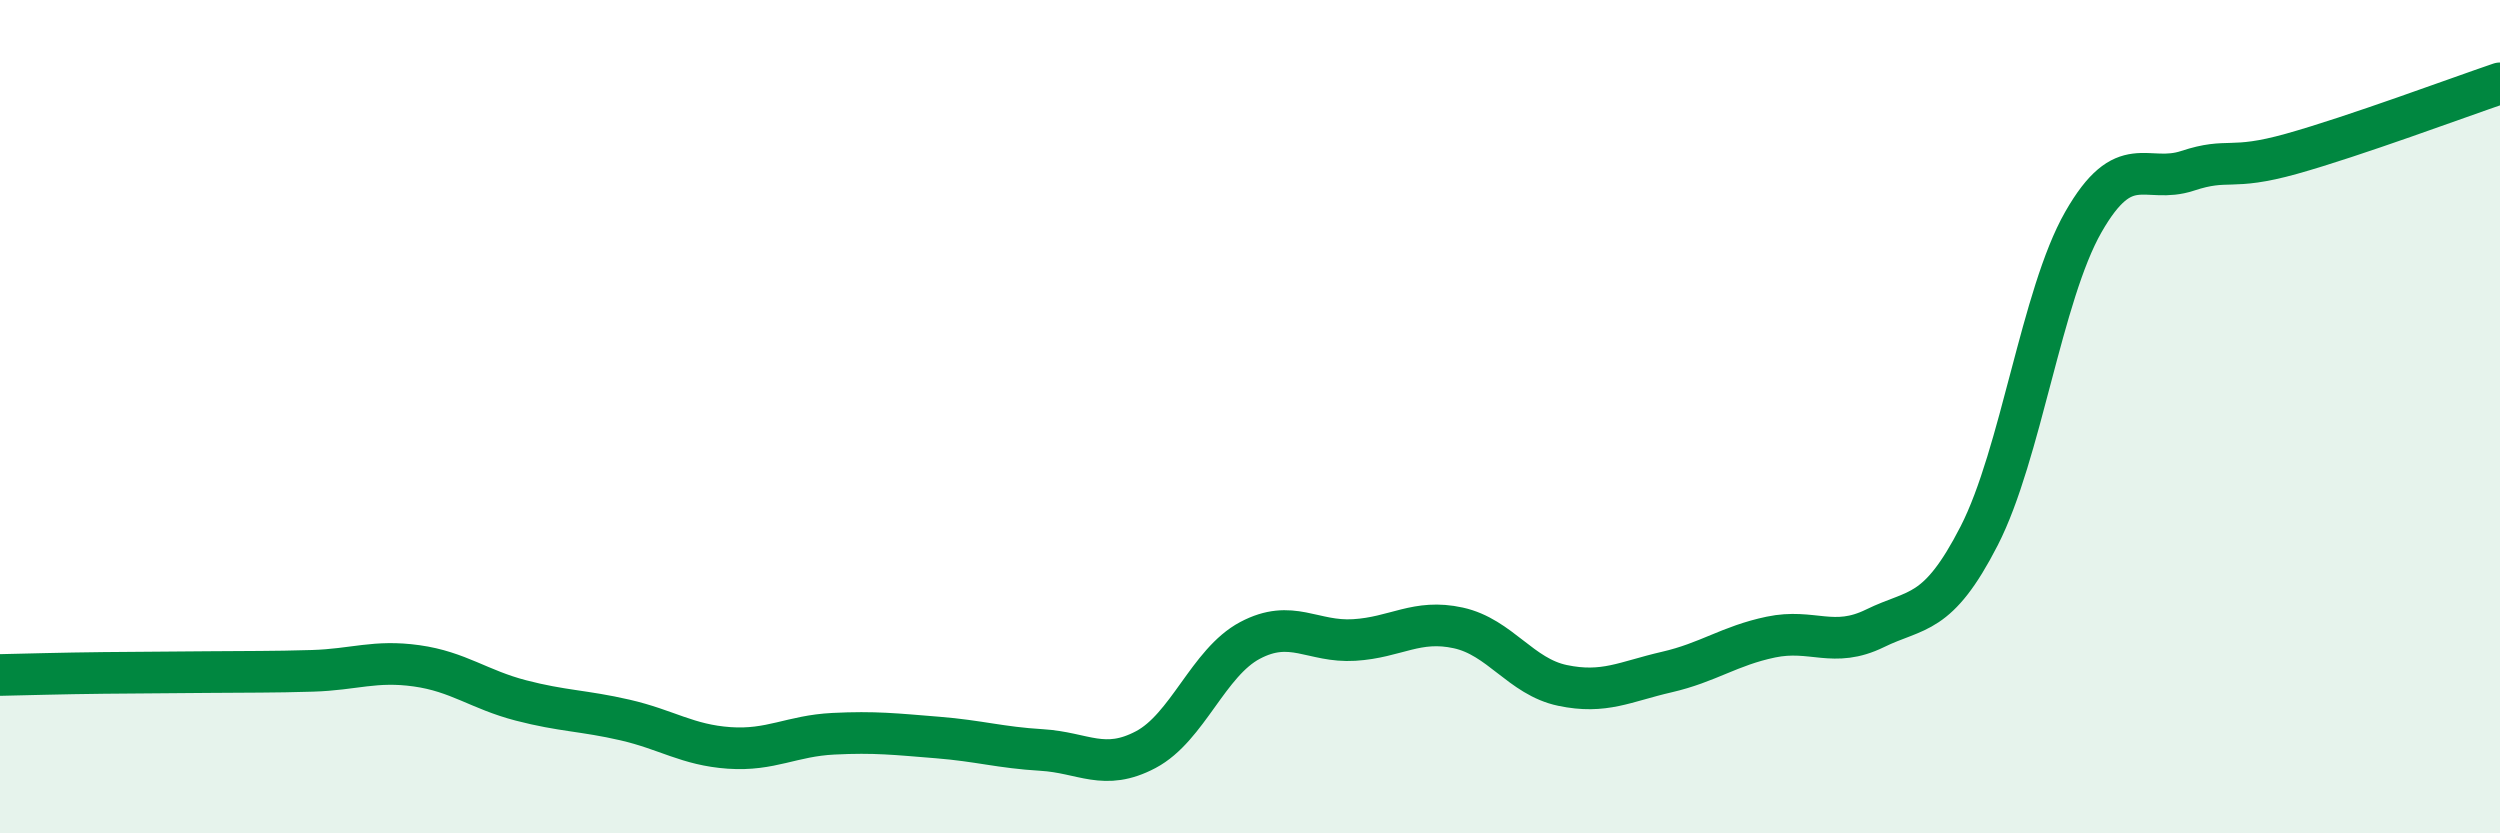 
    <svg width="60" height="20" viewBox="0 0 60 20" xmlns="http://www.w3.org/2000/svg">
      <path
        d="M 0,16.2 C 0.5,16.19 1.5,16.16 2.5,16.15 C 3.5,16.14 4,16.14 5,16.13 C 6,16.12 6.5,16.13 7.5,16.1 C 8.5,16.07 9,15.84 10,15.98 C 11,16.12 11.5,16.55 12.5,16.81 C 13.5,17.07 14,17.05 15,17.28 C 16,17.51 16.5,17.88 17.5,17.95 C 18.5,18.02 19,17.66 20,17.61 C 21,17.56 21.5,17.62 22.5,17.7 C 23.5,17.78 24,17.94 25,18 C 26,18.06 26.5,18.52 27.5,17.99 C 28.5,17.46 29,15.9 30,15.37 C 31,14.84 31.5,15.42 32.5,15.36 C 33.5,15.3 34,14.85 35,15.07 C 36,15.29 36.5,16.24 37.5,16.45 C 38.5,16.66 39,16.36 40,16.13 C 41,15.9 41.5,15.5 42.5,15.29 C 43.5,15.08 44,15.57 45,15.08 C 46,14.59 46.5,14.81 47.5,12.86 C 48.5,10.91 49,7.08 50,5.33 C 51,3.58 51.5,4.43 52.5,4.1 C 53.5,3.77 53.5,4.11 55,3.69 C 56.5,3.27 59,2.34 60,2L60 20L0 20Z"
        fill="#008740"
        opacity="0.1"
        stroke-linecap="round"
        stroke-linejoin="round"
      />
      <path
        d="M 0,16.2 C 0.5,16.19 1.5,16.16 2.5,16.15 C 3.5,16.14 4,16.14 5,16.13 C 6,16.12 6.5,16.13 7.5,16.1 C 8.5,16.07 9,15.84 10,15.98 C 11,16.12 11.5,16.55 12.5,16.81 C 13.5,17.07 14,17.05 15,17.28 C 16,17.51 16.5,17.88 17.5,17.95 C 18.5,18.02 19,17.66 20,17.61 C 21,17.56 21.5,17.62 22.5,17.7 C 23.5,17.78 24,17.94 25,18 C 26,18.06 26.5,18.52 27.5,17.99 C 28.5,17.46 29,15.9 30,15.37 C 31,14.84 31.5,15.42 32.5,15.36 C 33.5,15.3 34,14.85 35,15.07 C 36,15.29 36.5,16.24 37.5,16.45 C 38.5,16.66 39,16.36 40,16.13 C 41,15.9 41.5,15.5 42.5,15.29 C 43.5,15.08 44,15.57 45,15.08 C 46,14.59 46.5,14.81 47.5,12.86 C 48.5,10.91 49,7.08 50,5.33 C 51,3.58 51.5,4.43 52.5,4.1 C 53.5,3.77 53.5,4.11 55,3.69 C 56.5,3.27 59,2.34 60,2"
        stroke="#008740"
        stroke-width="1"
        fill="none"
        stroke-linecap="round"
        stroke-linejoin="round"
      />
    </svg>
  